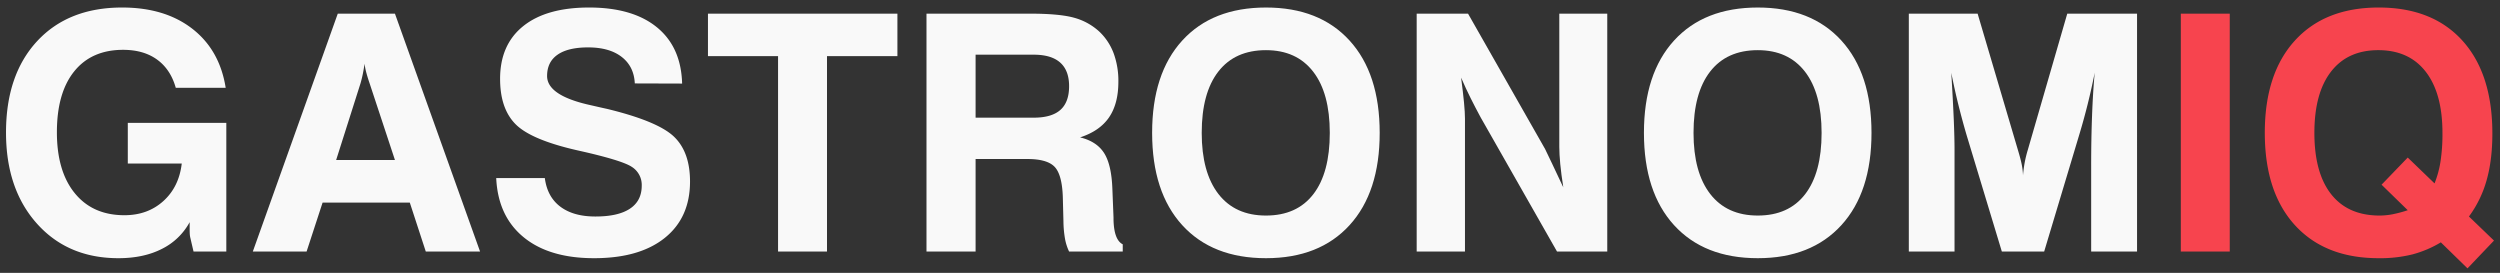 <svg id="Ebene_1" data-name="Ebene 1" xmlns="http://www.w3.org/2000/svg" viewBox="0 0 1662.73 181.49">
  <rect x="0" y="0" width="1662.73" height="181.49" fill="#333333" stroke="none"/>
  <defs>
    <style>
      .cls-1, .cls-2 {
        fill: #f9f9f9;
      }

      .cls-2 {
        stroke: #f9f9f9;
        stroke-width: 5px;
      }

      .cls-2, .cls-4 {
        stroke-miterlimit: 10;
      }

      .cls-3, .cls-4 {
        fill: #f7444e;
      }

      .cls-4 {
        stroke: #f7444e;
        stroke-width: 6px;
      }
    </style>
  </defs>
  <g>
    <path class="cls-1" d="M85,81.7v27.07h35.88q-1.83,15.57-12.25,24.97-10.425,9.405-25.89,9.4-21.06,0-32.98-14.61-11.925-14.595-11.92-40.6,0-26.205,11.55-40.5Q60.925,33.15,81.88,33.14q13.65,0,22.61,6.5,8.97,6.51,12.41,18.75h33.2q-3.99-25.14-22.19-39.26Q109.7,5,81.24,5,45.465,5,24.73,27.34,4,49.69,4,88.14q0,37.605,20.57,60.59,20.58,22.995,54.2,22.99,16.755,0,28.89-6.18a42.415,42.415,0,0,0,18.48-17.78v3.98c0,2,.04,3.42.11,4.24a14.207,14.207,0,0,0,.32,2.1l2.15,9.23h21.8V81.7Zm60.05,80.56H132.91l-4.84-22.66q-9.555,13.635-21.86,20.36a57.275,57.275,0,0,1-27.87,6.71q-30.615,0-49.63-21.7Q9.69,123.265,9.69,88.14q0-35.655,18.91-56.88Q47.5,10.05,78.98,10.05q26.1,0,42.33,11.01,16.215,11.01,21.7,32.49H121.09a36.666,36.666,0,0,0-14.55-18.74q-10.05-6.495-24.66-6.5-23.52,0-36.52,15.58-13.005,15.57-13,44.04,0,28.035,13.54,44.04,13.53,16.005,37.06,16.01,18.795,0,31.04-12.3,12.255-12.3,12.78-31.64l-36.3-.11V86.75h54.57Z"/>
    <path class="cls-2" d="M145.05,86.75v75.51H132.91l-4.84-22.66q-9.555,13.635-21.86,20.36a57.275,57.275,0,0,1-27.87,6.71q-30.615,0-49.63-21.7Q9.69,123.265,9.69,88.14q0-35.655,18.91-56.88Q47.5,10.05,78.98,10.05q26.1,0,42.33,11.01,16.215,11.01,21.7,32.49H121.09a36.666,36.666,0,0,0-14.55-18.74q-10.05-6.495-24.66-6.5-23.52,0-36.52,15.58-13.005,15.57-13,44.04,0,28.035,13.54,44.04,13.53,16.005,37.06,16.01,18.795,0,31.04-12.3,12.255-12.3,12.78-31.64l-36.3-.11V86.75Z"/>
    <path class="cls-1" d="M242.48,31.32,216.7,111.45h53.28Zm-2.69,24.06c.57-2,1.08-4.06,1.51-6.18q.645-3.165,1.18-6.82a40.691,40.691,0,0,0,1.13,5.86c.53,2.04,1.27,4.42,2.2,7.14l16.86,51.03h-39.1Zm2.69-24.06L216.7,111.45h53.28Zm-2.69,24.06c.57-2,1.08-4.06,1.51-6.18q.645-3.165,1.18-6.82a40.691,40.691,0,0,0,1.13,5.86c.53,2.04,1.27,4.42,2.2,7.14l16.86,51.03h-39.1Zm22.88-46.3H224.65L168.14,167.31h35.77l10.64-32.55h58.01l10.63,32.55h36.1ZM276.1,129.72H210.79l-10.31,32.54H175.55L228.41,14.24h30.5l52.86,148.02h-24.6Zm-59.4-18.27h53.28l-27.5-80.13Zm29.11-56.07,16.86,51.03h-39.1l16.22-51.03c.57-2,1.08-4.06,1.51-6.18q.645-3.165,1.18-6.82a40.691,40.691,0,0,0,1.13,5.86C244.14,50.28,244.88,52.66,245.81,55.38Z"/>
    <path class="cls-2" d="M258.91,14.24h-30.5L175.55,162.26h24.93l10.31-32.54H276.1l11.07,32.54h24.6ZM216.7,111.45l25.78-80.13,27.5,80.13Z"/>
    <path class="cls-1" d="M448.19,90.83q-10.74-10.2-44.26-18.37-3.975-.855-10.95-2.47-29.115-6.345-29.11-19.44,0-9.345,6.98-14.18,6.975-4.845,20.3-4.84,14.175,0,22.34,6.34,8.175,6.345,8.71,17.62l31.47.1q-.645-24.27-16.76-37.43Q420.8,5.005,391.79,5q-28.35,0-43.77,12.35Q332.6,29.71,332.61,52.48q0,19.98,10.52,30.35,10.53,10.365,41.68,17.34,28.905,6.45,35.45,10.85a14.156,14.156,0,0,1,6.55,12.47q0,10.095-7.84,15.3-7.845,5.22-22.99,5.21-14.61,0-23.31-6.55-8.7-6.555-10.31-19.01H330.03q1.17,25.35,18.21,39.31,17.01,13.965,46.88,13.97,30.195,0,47-13.48,16.815-13.485,16.81-37.55Q458.93,101.04,448.19,90.83Zm-10.1,63.81q-15.135,12.03-42.75,12.03-25.785,0-40.98-11.12-15.21-11.115-18.42-32.28h21.37q3.225,12.57,13.11,19.18,9.885,6.6,25.35,6.6,17.295,0,26.91-6.77,9.615-6.765,9.61-18.79,0-17.73-46.73-28.58c-.78-.21-1.36-.36-1.71-.43q-28.905-6.765-37.17-15.52-8.28-8.76-8.27-26.48,0-20.625,13.69-31.53,13.695-10.905,39.69-10.9,24.6,0,39.11,10.53,14.49,10.515,16.75,30.18H427.24q-2.355-11.7-11.76-17.88T390.72,26.7q-15.465,0-23.9,6.23-8.43,6.225-8.43,17.62,0,16.545,34.16,24.49,5.79,1.395,8.7,2.04,32.97,8.055,42.48,17.19,9.51,9.12,9.51,26.64Q453.24,142.6,438.09,154.64Z"/>
    <path class="cls-2" d="M453.24,120.91q0,21.69-15.15,33.73-15.135,12.03-42.75,12.03-25.785,0-40.98-11.12-15.21-11.115-18.42-32.28h21.37q3.225,12.57,13.11,19.18,9.885,6.6,25.35,6.6,17.295,0,26.91-6.77,9.615-6.765,9.61-18.79,0-17.73-46.73-28.58c-.78-.21-1.36-.36-1.71-.43q-28.905-6.765-37.17-15.52-8.28-8.76-8.27-26.48,0-20.625,13.69-31.53,13.695-10.905,39.69-10.9,24.6,0,39.11,10.53,14.49,10.515,16.75,30.18H427.24q-2.355-11.7-11.76-17.88T390.72,26.7q-15.465,0-23.9,6.23-8.43,6.225-8.43,17.62,0,16.545,34.16,24.49,5.79,1.395,8.7,2.04,32.97,8.055,42.48,17.19Q453.24,103.39,453.24,120.91Z"/>
    <path class="cls-1" d="M470.86,9.08V37.33h46.62V167.31h32.55V37.33h46.83V9.08ZM591.17,32.5H544.55V162.48H522.96V32.5H476.34V14.24H591.17Z"/>
    <polygon class="cls-2" points="591.17 14.24 591.17 32.5 544.55 32.5 544.55 162.48 522.96 162.48 522.96 32.5 476.34 32.5 476.34 14.24 591.17 14.24"/>
    <path class="cls-1" d="M709.12,38.25q-7.41-6.72-21.16-6.72H643.27V83.31h44.69q13.965,0,21.27-6.66t7.3-19.34Q716.53,44.965,709.12,38.25ZM705.25,73.1q-5.805,5.16-17.72,5.16H648.86V36.37h38.67q11.7,0,17.61,5.26,5.91,5.265,5.91,15.68Q711.05,67.945,705.25,73.1Zm3.87-34.85q-7.41-6.72-21.16-6.72H643.27V83.31h44.69q13.965,0,21.27-6.66t7.3-19.34Q716.53,44.965,709.12,38.25ZM705.25,73.1q-5.805,5.16-17.72,5.16H648.86V36.37h38.67q11.7,0,17.61,5.26,5.91,5.265,5.91,15.68Q711.05,67.945,705.25,73.1Zm35.34,73.05v-1.5l-.75-18.8q-.54-16.215-5.48-24.01-4.935-7.785-16-10.47,12.99-4.2,19.23-13.27,6.225-9.075,6.23-23.69a53.274,53.274,0,0,0-3.12-18.9,38.446,38.446,0,0,0-9.34-14.29,40.373,40.373,0,0,0-16.71-9.35q-9.72-2.79-29.59-2.79H616.2V167.31h32.66V105.76h34.48q12.99,0,17.99,5.1,4.995,5.115,5.53,19.93l.43,16.76a71.864,71.864,0,0,0,1.13,11.76,34.148,34.148,0,0,0,2.63,8h35.67v-4.83Q740.915,159.585,740.59,146.15Zm-25.35,16.11q-2.25-4.935-2.58-16.86a26.808,26.808,0,0,0-.1-2.69l-.65-16.75q-.435-13.44-7.3-19.23-6.885-5.805-22.78-5.8H643.27v61.33H621.79V14.24h67.24q25.68,0,37.38,9.77,11.715,9.78,11.71,31.16,0,13.74-6.98,22.23-6.99,8.49-22.67,13.75,14.4,4.725,19.82,12.09,5.43,7.35,5.86,22.61l.64,18.8q.225,8.805,1.29,12.08a12.675,12.675,0,0,0,3.55,5.53Zm1.29-104.95q0-12.345-7.41-19.06-7.41-6.72-21.16-6.72H643.27V83.31h44.69q13.965,0,21.27-6.66T716.53,57.31Zm-29,20.95H648.86V36.37h38.67q11.7,0,17.61,5.26,5.91,5.265,5.91,15.68,0,10.635-5.8,15.79Q699.445,78.26,687.53,78.26Z"/>
    <path class="cls-2" d="M736.08,156.73q-1.065-3.27-1.29-12.08l-.64-18.8q-.435-15.255-5.86-22.61-5.415-7.365-19.82-12.09,15.69-5.265,22.67-13.75,6.975-8.475,6.98-22.23,0-21.375-11.71-31.16-11.7-9.765-37.38-9.77H621.79V162.26h21.48V100.93h38.56q15.9,0,22.78,5.8,6.87,5.79,7.3,19.23l.65,16.75a26.808,26.808,0,0,1,.1,2.69q.33,11.925,2.58,16.86h24.39A12.675,12.675,0,0,1,736.08,156.73ZM687.96,83.31H643.27V31.53h44.69q13.74,0,21.16,6.72,7.41,6.705,7.41,19.06,0,12.675-7.3,19.34Q701.925,83.31,687.96,83.31Z"/>
    <path class="cls-1" d="M877.61,44.05Q865.1,28.525,842,28.52q-23.31,0-35.88,15.47-12.57,15.48-12.57,44.37,0,28.785,12.57,44.31T842,148.19q23.1,0,35.61-15.52,12.51-15.525,12.51-44.31T877.61,44.05Zm-4.14,85.13Q862.52,143.355,842,143.36q-20.52,0-31.64-14.34-11.115-14.34-11.11-40.66,0-26.535,11.06-40.77Q821.38,33.355,842,33.36q20.295,0,31.37,14.29,11.055,14.28,11.06,40.71Q884.43,115,873.47,129.18Zm4.14-85.13Q865.1,28.525,842,28.52q-23.31,0-35.88,15.47-12.57,15.48-12.57,44.37,0,28.785,12.57,44.31T842,148.19q23.1,0,35.61-15.52,12.51-15.525,12.51-44.31T877.61,44.05Zm-4.14,85.13Q862.52,143.355,842,143.36q-20.52,0-31.64-14.34-11.115-14.34-11.11-40.66,0-26.535,11.06-40.77Q821.38,33.355,842,33.36q20.295,0,31.37,14.29,11.055,14.28,11.06,40.71Q884.43,115,873.47,129.18ZM897.59,26.97Q877.55,4.995,842,5q-35.67,0-55.7,21.97-20.04,21.96-20.03,61.39,0,39.42,20.03,61.39,20.04,21.975,55.7,21.97,35.55,0,55.59-21.97,20.04-21.96,20.03-61.39Q917.62,48.94,897.59,26.97Zm-4.08,119.02q-18.42,20.685-51.3,20.68-33.405,0-51.83-20.52-18.42-20.52-18.42-57.79,0-37.17,18.53-57.85Q809.015,9.84,842,9.83q33.195,0,51.56,20.57,18.375,20.58,18.37,57.96Q911.93,125.32,893.51,145.99ZM842,28.52q-23.31,0-35.88,15.47-12.57,15.48-12.57,44.37,0,28.785,12.57,44.31T842,148.19q23.1,0,35.61-15.52,12.51-15.525,12.51-44.31T877.61,44.05Q865.1,28.525,842,28.52Zm31.47,100.66Q862.52,143.355,842,143.36q-20.52,0-31.64-14.34-11.115-14.34-11.11-40.66,0-26.535,11.06-40.77Q821.38,33.355,842,33.36q20.295,0,31.37,14.29,11.055,14.28,11.06,40.71Q884.43,115,873.47,129.18Z"/>
    <path class="cls-2" d="M893.56,30.4Q875.2,9.835,842,9.83q-32.985,0-51.51,20.68-18.525,20.685-18.53,57.85,0,37.275,18.42,57.79,18.42,20.52,51.83,20.52,32.88,0,51.3-20.68,18.42-20.67,18.42-57.63Q911.93,50.98,893.56,30.4ZM877.61,132.67Q865.1,148.195,842,148.19q-23.31,0-35.88-15.52-12.57-15.525-12.57-44.31,0-28.905,12.57-44.37T842,28.52q23.1,0,35.61,15.53,12.51,15.525,12.51,44.31T877.61,132.67Z"/>
    <path class="cls-1" d="M1037.08,9.08V97.81q0,4.62.64,11.39.645,6.765,2.04,15.47-3.975-8.49-7.35-15.58-3.39-7.095-4.79-9.99L976.38,9.08H942.22V167.31h32.12V78.91c0-2.65-.21-6.24-.64-10.75s-1.08-10.02-1.93-16.54q3.105,7.2,6.33,13.64,3.225,6.45,6.66,12.79l50.81,89.26h33.41V9.08Zm26.42,153.18h-24.92L968.87,40.77V162.26H947.7V14.24h25.14l69.72,121.17V14.24h20.94Z"/>
    <polygon class="cls-2" points="1063.5 14.24 1063.5 162.26 1038.58 162.26 968.87 40.77 968.87 162.26 947.7 162.26 947.7 14.24 972.84 14.24 1042.56 135.41 1042.56 14.24 1063.5 14.24"/>
    <path class="cls-1" d="M1204.71,44.05q-12.51-15.525-35.61-15.53-23.31,0-35.88,15.47-12.57,15.48-12.57,44.37,0,28.785,12.57,44.31t35.88,15.52q23.1,0,35.61-15.52,12.51-15.525,12.51-44.31T1204.71,44.05Zm-4.14,85.13q-10.95,14.175-31.47,14.18-20.52,0-31.64-14.34-11.115-14.34-11.11-40.66,0-26.535,11.06-40.77,11.07-14.235,31.69-14.23,20.295,0,31.37,14.29,11.055,14.28,11.06,40.71Q1211.53,115,1200.57,129.18Zm4.14-85.13q-12.51-15.525-35.61-15.53-23.31,0-35.88,15.47-12.57,15.48-12.57,44.37,0,28.785,12.57,44.31t35.88,15.52q23.1,0,35.61-15.52,12.51-15.525,12.51-44.31T1204.71,44.05Zm-4.14,85.13q-10.95,14.175-31.47,14.18-20.52,0-31.64-14.34-11.115-14.34-11.11-40.66,0-26.535,11.06-40.77,11.07-14.235,31.69-14.23,20.295,0,31.37,14.29,11.055,14.28,11.06,40.71Q1211.53,115,1200.57,129.18Zm24.12-102.21Q1204.65,4.995,1169.1,5q-35.67,0-55.7,21.97-20.04,21.96-20.03,61.39,0,39.42,20.03,61.39,20.04,21.975,55.7,21.97,35.55,0,55.59-21.97,20.04-21.96,20.03-61.39Q1244.72,48.94,1224.69,26.97Zm-4.08,119.02q-18.42,20.685-51.3,20.68-33.405,0-51.83-20.52-18.42-20.52-18.42-57.79,0-37.17,18.53-57.85,18.525-20.67,51.51-20.68,33.195,0,51.56,20.57,18.375,20.58,18.37,57.96Q1239.03,125.32,1220.61,145.99ZM1169.1,28.52q-23.31,0-35.88,15.47-12.57,15.48-12.57,44.37,0,28.785,12.57,44.31t35.88,15.52q23.1,0,35.61-15.52,12.51-15.525,12.51-44.31t-12.51-44.31Q1192.2,28.525,1169.1,28.52Zm31.47,100.66q-10.95,14.175-31.47,14.18-20.52,0-31.64-14.34-11.115-14.34-11.11-40.66,0-26.535,11.06-40.77,11.07-14.235,31.69-14.23,20.295,0,31.37,14.29,11.055,14.28,11.06,40.71Q1211.53,115,1200.57,129.18Z"/>
    <path class="cls-2" d="M1220.66,30.4Q1202.3,9.835,1169.1,9.83q-32.985,0-51.51,20.68-18.525,20.685-18.53,57.85,0,37.275,18.42,57.79,18.42,20.52,51.83,20.52,32.88,0,51.3-20.68,18.42-20.67,18.42-57.63Q1239.03,50.98,1220.66,30.4Zm-15.95,102.27q-12.51,15.525-35.61,15.52-23.31,0-35.88-15.52-12.57-15.525-12.57-44.31,0-28.905,12.57-44.37t35.88-15.47q23.1,0,35.61,15.53,12.51,15.525,12.51,44.31T1204.71,132.67Z"/>
    <path class="cls-1" d="M1374.92,9.08,1348.6,99.96a78.354,78.354,0,0,0-2.09,8.7q-.705,3.975-1.02,7.95a45.366,45.366,0,0,0-.81-6.98q-.705-3.66-2.52-9.67L1315.3,9.08h-45.76V167.31h30.4V99.75q0-7.95-.48-19.72-.495-11.76-1.67-31.63,2.145,10.95,4.78,21.54,2.64,10.575,5.53,20.35l23.31,77.02h28.15L1383.08,89q2.91-9.66,5.43-19.76,2.52-10.095,4.67-20.95-1.185,12.885-1.77,28.57-.6,15.69-.59,33.73v56.72h30.51V9.08Zm40.93,153.4H1396.3V26.7l-40.93,135.78H1335.6L1294.46,26.7V162.48h-19.34V14.24h35.78l34.59,114.83,33.62-114.83h36.74Z"/>
    <polygon class="cls-2" points="1415.85 14.24 1415.85 162.48 1396.3 162.48 1396.3 26.7 1355.37 162.48 1335.6 162.48 1294.46 26.7 1294.46 162.48 1275.12 162.48 1275.12 14.24 1310.9 14.24 1345.49 129.07 1379.11 14.24 1415.85 14.24"/>
    <path class="cls-3" d="M1450.44,9.08V167.31h32.55V9.08Zm27.07,153.18h-21.59V14.24h21.59Z"/>
    <rect class="cls-4" x="1455.92" y="14.24" width="21.59" height="148.02"/>
    <path class="cls-3" d="M1617.75,44.1q-12.405-15.57-35.72-15.58-23.31,0-35.88,15.47-12.57,15.48-12.57,44.37,0,28.785,12.57,44.31t35.88,15.52a47.638,47.638,0,0,0,13.96-1.93,49.044,49.044,0,0,0,12.79-6.23l-17.51-17.19,10.31-10.74,18.05,17.4a60.423,60.423,0,0,0,7.95-17.94,88.222,88.222,0,0,0,2.57-22.34Q1630.15,59.67,1617.75,44.1Zm5.42,63.27a68.186,68.186,0,0,1-3.97,14.61l-17.83-17.19-17.41,18.05,17.41,16.97a83.351,83.351,0,0,1-10.05,2.69,45.848,45.848,0,0,1-8.65.86q-21.045,0-32.22-14.18-11.175-14.175-11.17-40.82,0-26.43,11.06-40.71,11.055-14.295,31.47-14.29,20.415,0,31.53,14.34t11.12,40.66A120.581,120.581,0,0,1,1623.17,107.37Zm-5.42-63.27q-12.405-15.57-35.72-15.58-23.31,0-35.88,15.47-12.57,15.48-12.57,44.37,0,28.785,12.57,44.31t35.88,15.52a47.638,47.638,0,0,0,13.96-1.93,49.044,49.044,0,0,0,12.79-6.23l-17.51-17.19,10.31-10.74,18.05,17.4a60.423,60.423,0,0,0,7.95-17.94,88.222,88.222,0,0,0,2.57-22.34Q1630.15,59.67,1617.75,44.1Zm5.42,63.27a68.186,68.186,0,0,1-3.97,14.61l-17.83-17.19-17.41,18.05,17.41,16.97a83.351,83.351,0,0,1-10.05,2.69,45.848,45.848,0,0,1-8.65.86q-21.045,0-32.22-14.18-11.175-14.175-11.17-40.82,0-26.43,11.06-40.71,11.055-14.295,31.47-14.29,20.415,0,31.53,14.34t11.12,40.66A120.581,120.581,0,0,1,1623.17,107.37ZM1642.08,144a74.264,74.264,0,0,0,11.76-24.17q3.81-13.425,3.81-31.04,0-39.75-19.92-61.77Q1617.795,5,1582.03,5q-35.67,0-55.7,21.97-20.04,21.96-20.03,61.39,0,39.42,20.03,61.39,20.04,21.975,55.7,21.97a88.851,88.851,0,0,0,22.5-2.53,73.537,73.537,0,0,0,18.86-8l17.72,17.3,17.62-18.48Zm-1.18,27.29-17.08-16.76a63.508,63.508,0,0,1-18.86,9.29,81.07,81.07,0,0,1-22.72,2.85q-33.405,0-51.83-20.52-18.42-20.52-18.42-57.79,0-37.17,18.42-57.74,18.42-20.565,51.62-20.57,33.3,0,51.62,20.57,18.3,20.565,18.31,58.38,0,18.27-4.19,31.59a66.882,66.882,0,0,1-13,23.63l16.76,15.79ZM1582.03,28.52q-23.31,0-35.88,15.47-12.57,15.48-12.57,44.37,0,28.785,12.57,44.31t35.88,15.52a47.638,47.638,0,0,0,13.96-1.93,49.044,49.044,0,0,0,12.79-6.23l-17.51-17.19,10.31-10.74,18.05,17.4a60.423,60.423,0,0,0,7.95-17.94,88.222,88.222,0,0,0,2.57-22.34q0-29.55-12.4-45.12Q1605.345,28.53,1582.03,28.52Zm41.14,78.85a68.186,68.186,0,0,1-3.97,14.61l-17.83-17.19-17.41,18.05,17.41,16.97a83.351,83.351,0,0,1-10.05,2.69,45.848,45.848,0,0,1-8.65.86q-21.045,0-32.22-14.18-11.175-14.175-11.17-40.82,0-26.43,11.06-40.71,11.055-14.295,31.47-14.29,20.415,0,31.53,14.34t11.12,40.66A120.581,120.581,0,0,1,1623.17,107.37Zm-5.42-63.27q-12.405-15.57-35.72-15.58-23.31,0-35.88,15.47-12.57,15.48-12.57,44.37,0,28.785,12.57,44.31t35.88,15.52a47.638,47.638,0,0,0,13.96-1.93,49.044,49.044,0,0,0,12.79-6.23l-17.51-17.19,10.31-10.74,18.05,17.4a60.423,60.423,0,0,0,7.95-17.94,88.222,88.222,0,0,0,2.57-22.34Q1630.15,59.67,1617.75,44.1Zm5.42,63.27a68.186,68.186,0,0,1-3.97,14.61l-17.83-17.19-17.41,18.05,17.41,16.97a83.351,83.351,0,0,1-10.05,2.69,45.848,45.848,0,0,1-8.65.86q-21.045,0-32.22-14.18-11.175-14.175-11.17-40.82,0-26.43,11.06-40.71,11.055-14.295,31.47-14.29,20.415,0,31.53,14.34t11.12,40.66A120.581,120.581,0,0,1,1623.17,107.37Zm-5.42-63.27q-12.405-15.57-35.72-15.58-23.31,0-35.88,15.47-12.57,15.48-12.57,44.37,0,28.785,12.57,44.31t35.88,15.52a47.638,47.638,0,0,0,13.96-1.93,49.044,49.044,0,0,0,12.79-6.23l-17.51-17.19,10.31-10.74,18.05,17.4a60.423,60.423,0,0,0,7.95-17.94,88.222,88.222,0,0,0,2.57-22.34Q1630.15,59.67,1617.75,44.1Zm5.42,63.27a68.186,68.186,0,0,1-3.97,14.61l-17.83-17.19-17.41,18.05,17.41,16.97a83.351,83.351,0,0,1-10.05,2.69,45.848,45.848,0,0,1-8.65.86q-21.045,0-32.22-14.18-11.175-14.175-11.17-40.82,0-26.43,11.06-40.71,11.055-14.295,31.47-14.29,20.415,0,31.53,14.34t11.12,40.66A120.581,120.581,0,0,1,1623.17,107.37Z"/>
    <path class="cls-4" d="M1647.77,120.59q4.185-13.32,4.19-31.59,0-37.8-18.31-58.38-18.33-20.565-51.62-20.57-33.195,0-51.62,20.57-18.42,20.565-18.42,57.74,0,37.275,18.42,57.79,18.42,20.52,51.83,20.52a81.07,81.07,0,0,0,22.72-2.85,63.508,63.508,0,0,0,18.86-9.29l17.08,16.76,10.63-11.28-16.76-15.79A66.882,66.882,0,0,0,1647.77,120.59Zm-20.19-9.03a60.423,60.423,0,0,1-7.95,17.94l-18.05-17.4-10.31,10.74,17.51,17.19a49.044,49.044,0,0,1-12.79,6.23,47.638,47.638,0,0,1-13.96,1.93q-23.31,0-35.88-15.52-12.57-15.525-12.57-44.31,0-28.905,12.57-44.37t35.88-15.47q23.31,0,35.72,15.58,12.405,15.585,12.4,45.12A88.222,88.222,0,0,1,1627.58,111.56Z"/>
  </g>
</svg>
